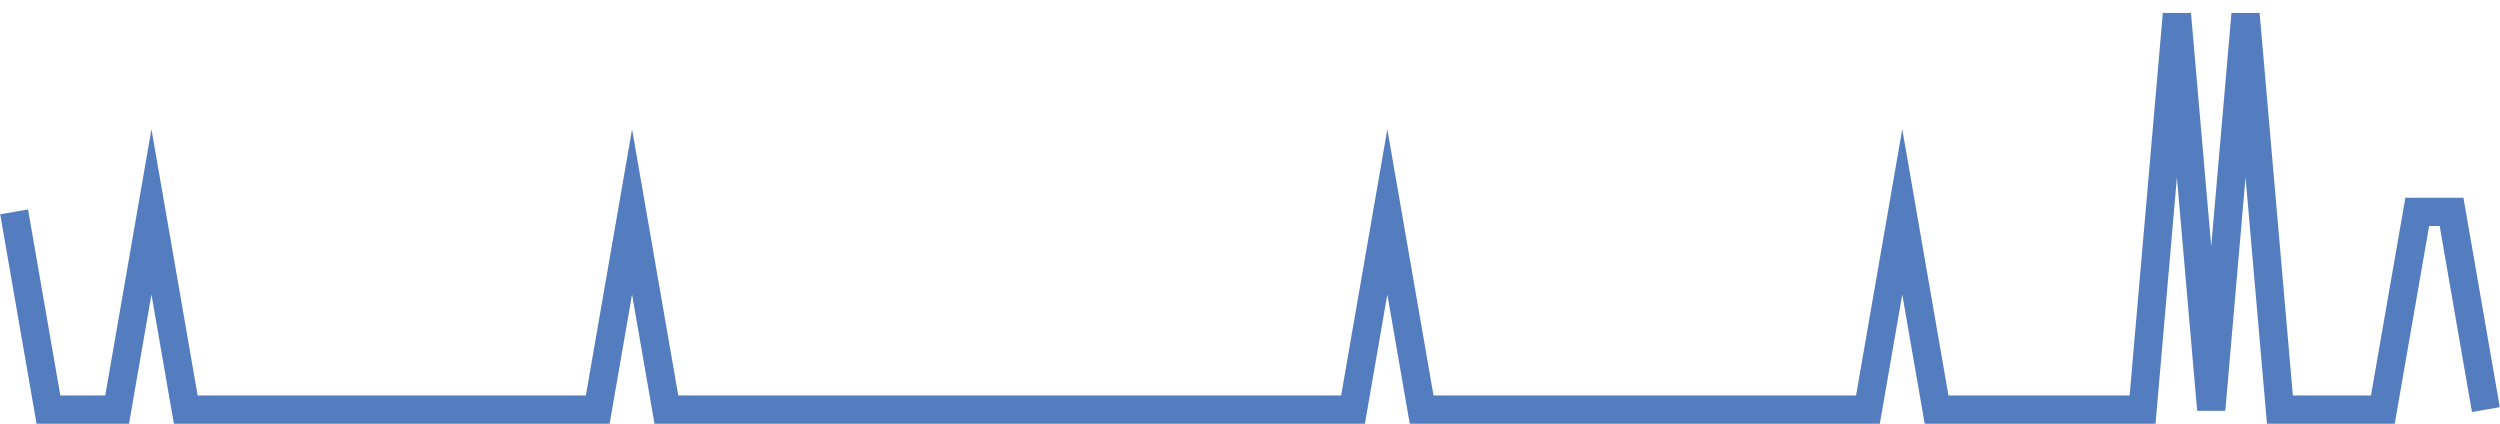 <?xml version="1.0" encoding="UTF-8"?>
<svg xmlns="http://www.w3.org/2000/svg" xmlns:xlink="http://www.w3.org/1999/xlink" width="177pt" height="30pt" viewBox="0 0 177 30" version="1.1">
<g id="surface18094371">
<path style="fill:none;stroke-width:2;stroke-linecap:butt;stroke-linejoin:miter;stroke:rgb(32.941%,49.02%,74.902%);stroke-opacity:1;stroke-miterlimit:10;" d="M 1 15 L 3.43 29 L 8.293 29 L 10.723 15 L 13.152 29 L 42.32 29 L 44.75 15 L 47.18 29 L 95.793 29 L 98.223 15 L 100.652 29 L 132.25 29 L 134.68 15 L 137.109 29 L 151.695 29 L 154.125 1 L 156.555 29 L 158.984 1 L 161.418 29 L 168.707 29 L 171.141 15 L 173.57 15 L 176 29 "/>
</g>
</svg>
